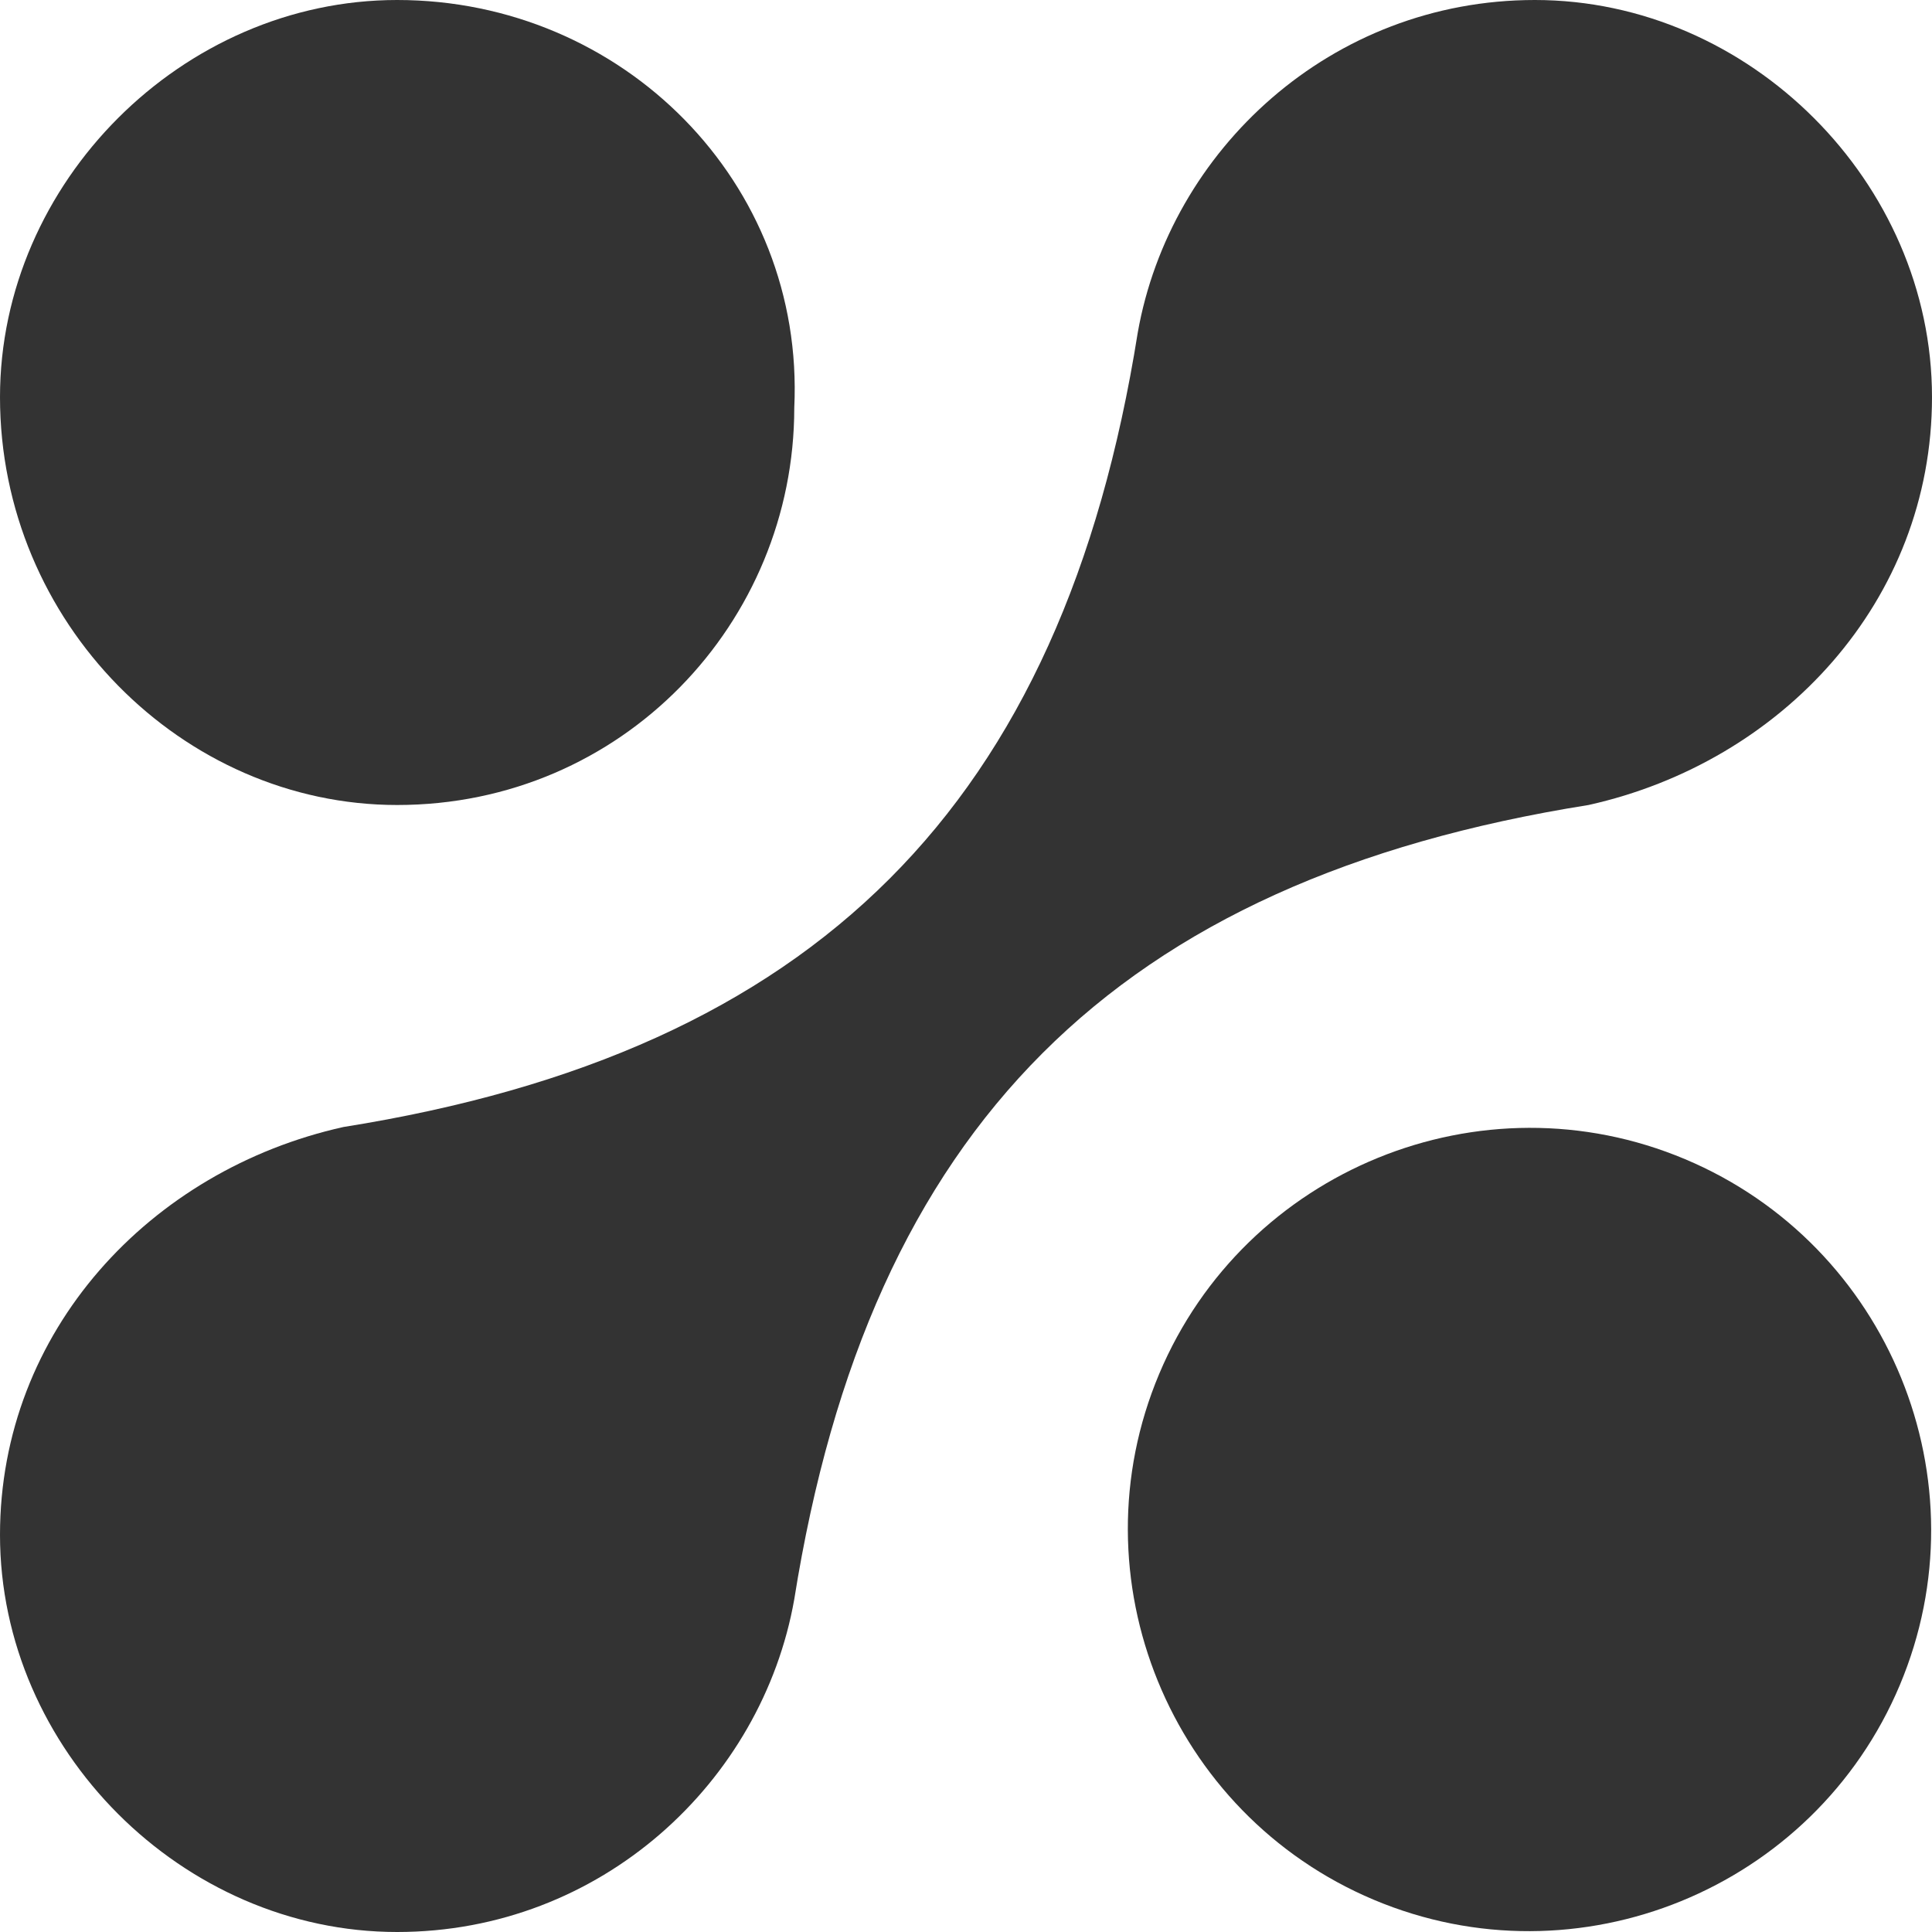 <?xml version="1.0" encoding="utf-8"?>
<!-- Generator: Adobe Illustrator 24.1.2, SVG Export Plug-In . SVG Version: 6.00 Build 0)  -->
<svg version="1.1" id="Vrstva_1" xmlns="http://www.w3.org/2000/svg" xmlns:xlink="http://www.w3.org/1999/xlink" x="0px" y="0px"
	 viewBox="0 0 18 18" style="enable-background:new 0 0 18 18;" xml:space="preserve">
<style type="text/css">
	.st0{clip-path:url(#SVGID_2_);}
	.st1{fill:#333333;}
</style>
<g>
	<defs>
		<rect id="SVGID_1_" width="18" height="18"/>
	</defs>
	<clipPath id="SVGID_2_">
		<use xlink:href="#SVGID_1_"  style="overflow:visible;"/>
	</clipPath>
	<g class="st0">
		<path class="st1" d="M3.7,7.5c2.1,0,3.7-1.7,3.7-3.7C7.5,1.7,5.8,0,3.7,0C1.7,0,0,1.7,0,3.7C0,5.8,1.7,7.5,3.7,7.5z"/>
		<path class="st1" d="M14.3,0c-1.9,0-3.4,1.4-3.7,3.1c0,0,0,0,0,0c0,0,0,0,0,0c-0.7,4.4-3,6.7-7.4,7.4c0,0,0,0,0,0c0,0,0,0,0,0
			C1.4,10.9,0,12.4,0,14.3C0,16.3,1.7,18,3.7,18c1.9,0,3.4-1.4,3.7-3.1c0,0,0,0,0,0c0,0,0,0,0,0c0.7-4.4,3-6.7,7.4-7.4c0,0,0,0,0,0
			c0,0,0,0,0,0C16.6,7.1,18,5.6,18,3.7C18,1.7,16.3,0,14.3,0L14.3,0z"/>
		<path class="st1" d="M17.7,15.7c0.8-1.9-0.1-4.1-2-4.9c-1.9-0.8-4.1,0.1-4.9,2c-0.8,1.9,0.1,4.1,2,4.9
			C14.7,18.5,16.9,17.6,17.7,15.7z"/>
	</g>
</g>
</svg>
